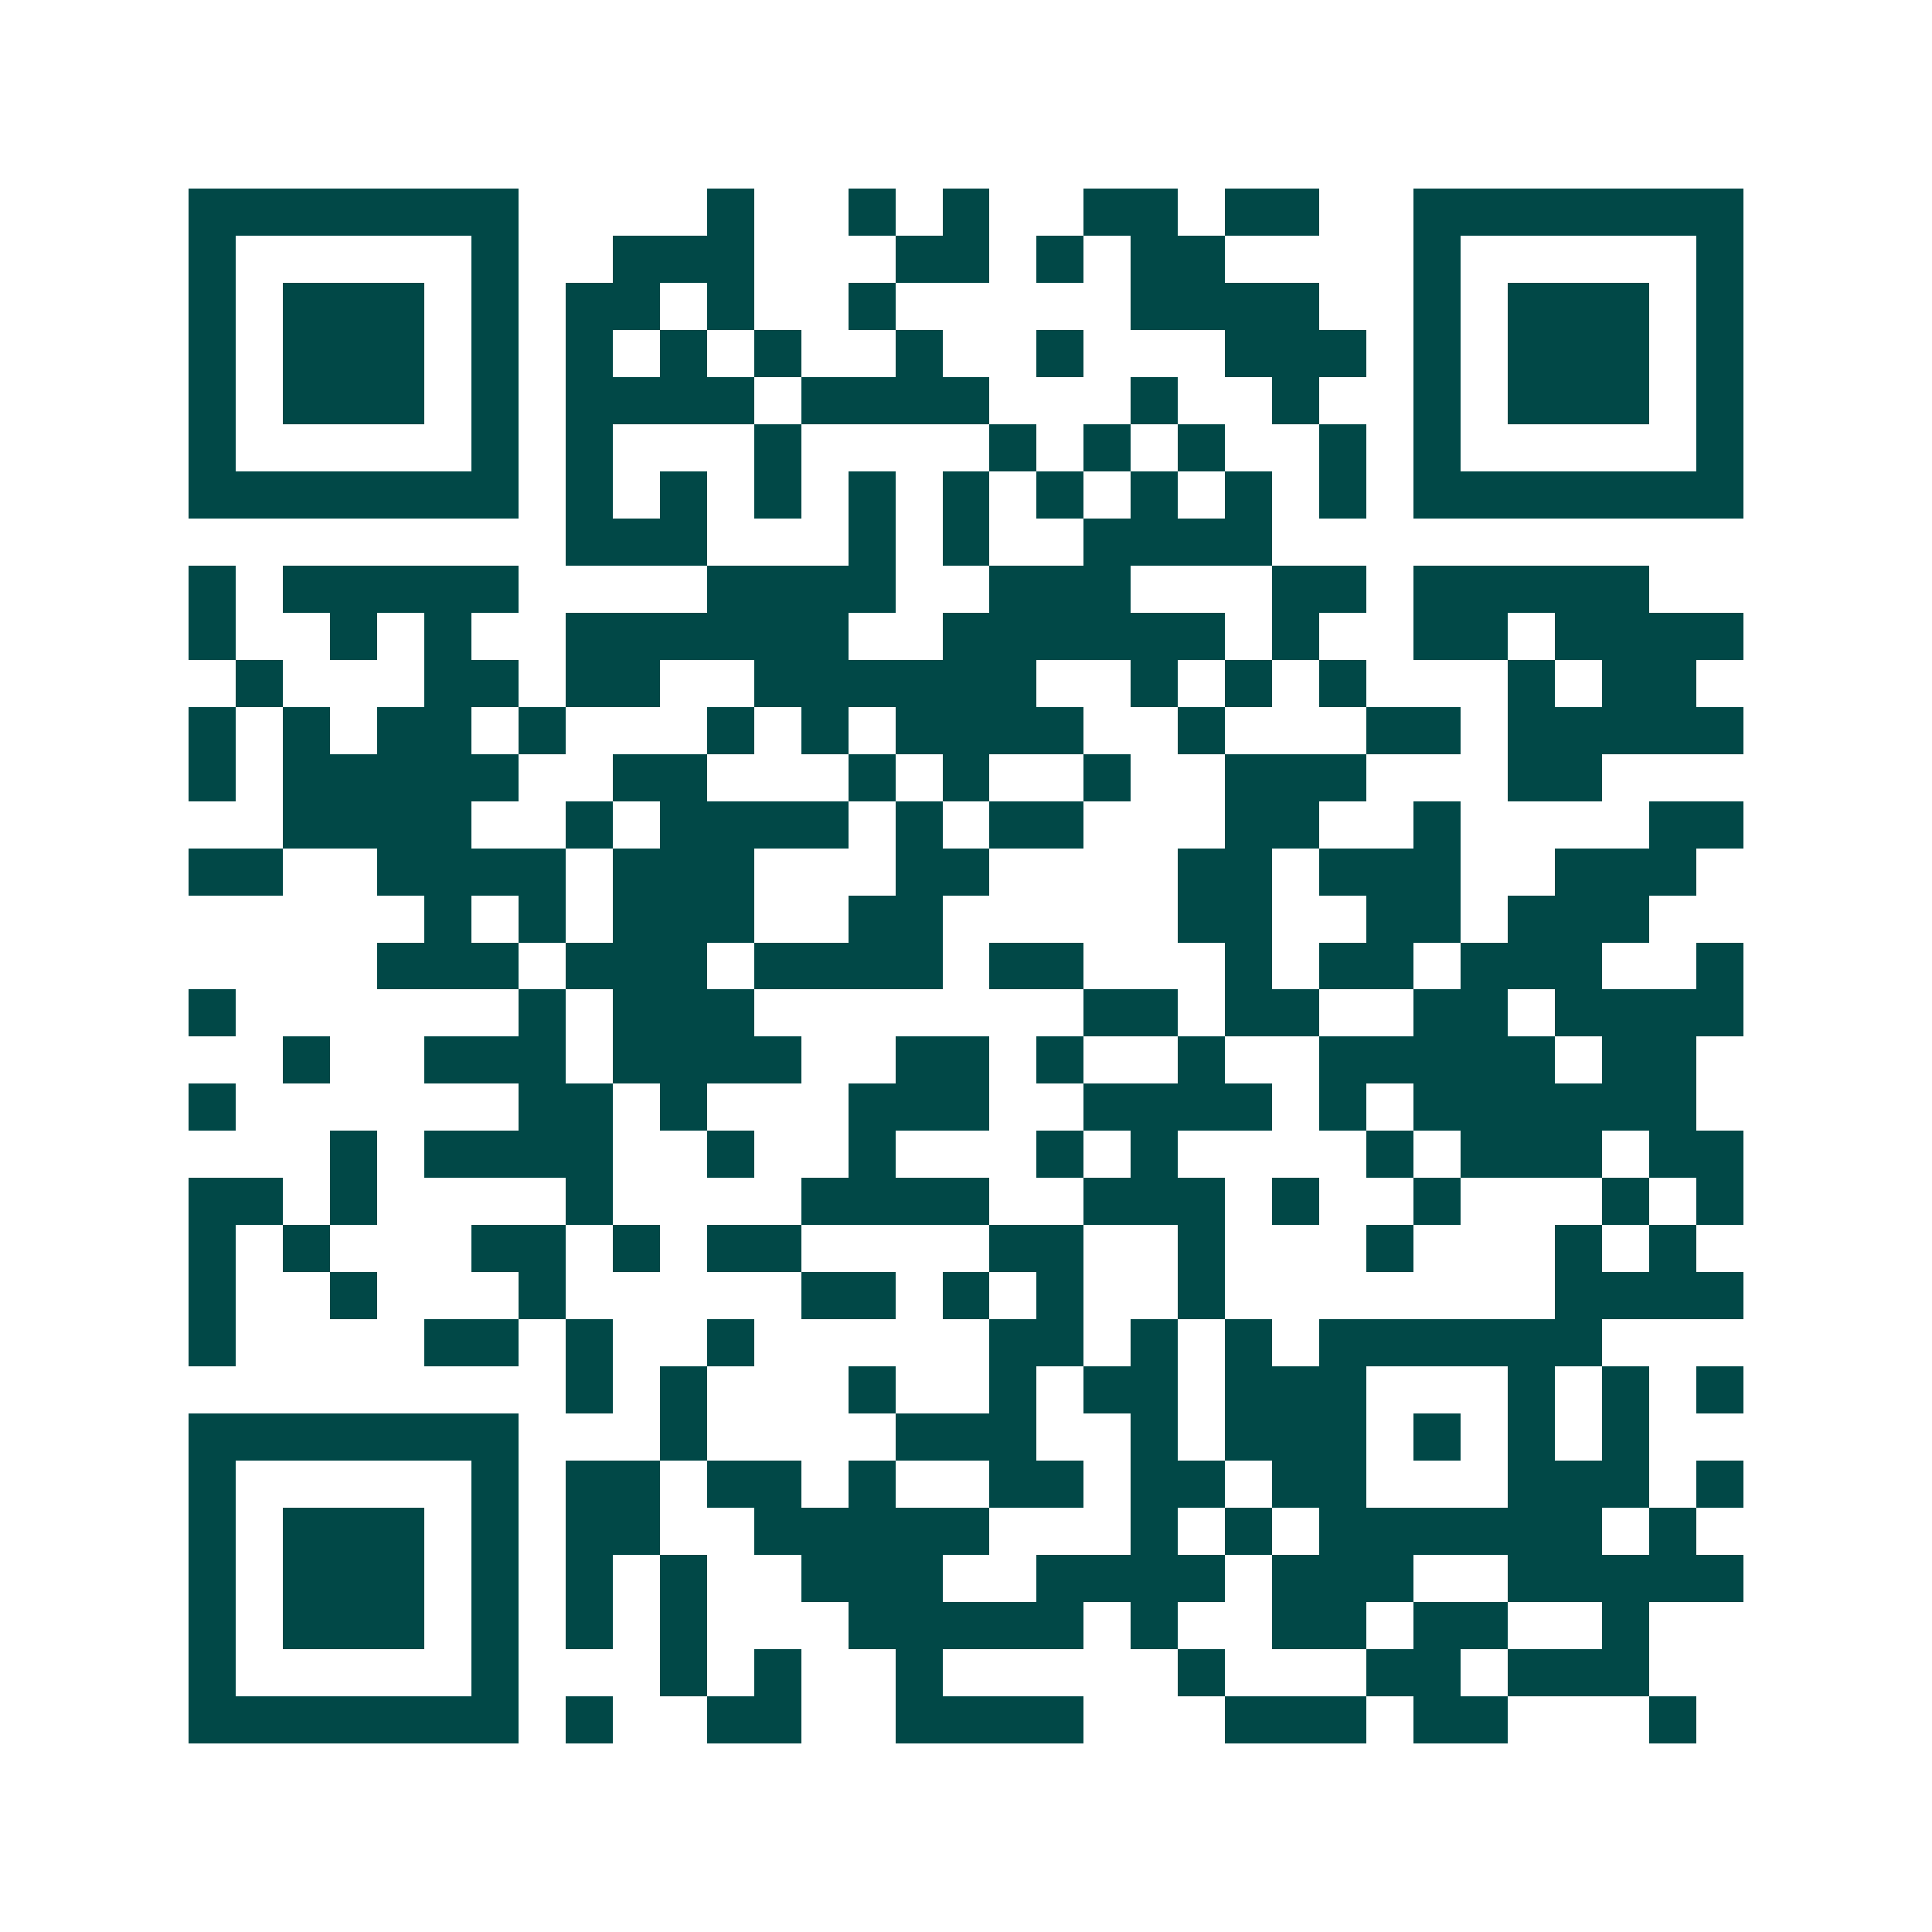 <svg xmlns="http://www.w3.org/2000/svg" width="200" height="200" viewBox="0 0 41 41" shape-rendering="crispEdges"><path fill="#ffffff" d="M0 0h41v41H0z"/><path stroke="#014847" d="M4 4.5h7m4 0h1m2 0h1m1 0h1m2 0h2m1 0h2m2 0h7M4 5.5h1m5 0h1m2 0h3m3 0h2m1 0h1m1 0h2m4 0h1m5 0h1M4 6.5h1m1 0h3m1 0h1m1 0h2m1 0h1m2 0h1m5 0h4m2 0h1m1 0h3m1 0h1M4 7.5h1m1 0h3m1 0h1m1 0h1m1 0h1m1 0h1m2 0h1m2 0h1m3 0h3m1 0h1m1 0h3m1 0h1M4 8.5h1m1 0h3m1 0h1m1 0h4m1 0h4m3 0h1m2 0h1m2 0h1m1 0h3m1 0h1M4 9.5h1m5 0h1m1 0h1m3 0h1m4 0h1m1 0h1m1 0h1m2 0h1m1 0h1m5 0h1M4 10.5h7m1 0h1m1 0h1m1 0h1m1 0h1m1 0h1m1 0h1m1 0h1m1 0h1m1 0h1m1 0h7M12 11.5h3m3 0h1m1 0h1m2 0h4M4 12.5h1m1 0h5m4 0h4m2 0h3m3 0h2m1 0h5M4 13.5h1m2 0h1m1 0h1m2 0h6m2 0h6m1 0h1m2 0h2m1 0h4M5 14.5h1m3 0h2m1 0h2m2 0h6m2 0h1m1 0h1m1 0h1m3 0h1m1 0h2M4 15.5h1m1 0h1m1 0h2m1 0h1m3 0h1m1 0h1m1 0h4m2 0h1m3 0h2m1 0h5M4 16.5h1m1 0h5m2 0h2m3 0h1m1 0h1m2 0h1m2 0h3m3 0h2M6 17.5h4m2 0h1m1 0h4m1 0h1m1 0h2m3 0h2m2 0h1m4 0h2M4 18.5h2m2 0h4m1 0h3m3 0h2m4 0h2m1 0h3m2 0h3M9 19.5h1m1 0h1m1 0h3m2 0h2m5 0h2m2 0h2m1 0h3M8 20.5h3m1 0h3m1 0h4m1 0h2m3 0h1m1 0h2m1 0h3m2 0h1M4 21.5h1m6 0h1m1 0h3m7 0h2m1 0h2m2 0h2m1 0h4M6 22.5h1m2 0h3m1 0h4m2 0h2m1 0h1m2 0h1m2 0h5m1 0h2M4 23.5h1m6 0h2m1 0h1m3 0h3m2 0h4m1 0h1m1 0h6M7 24.5h1m1 0h4m2 0h1m2 0h1m3 0h1m1 0h1m4 0h1m1 0h3m1 0h2M4 25.5h2m1 0h1m4 0h1m4 0h4m2 0h3m1 0h1m2 0h1m3 0h1m1 0h1M4 26.5h1m1 0h1m3 0h2m1 0h1m1 0h2m4 0h2m2 0h1m3 0h1m3 0h1m1 0h1M4 27.5h1m2 0h1m3 0h1m5 0h2m1 0h1m1 0h1m2 0h1m7 0h4M4 28.5h1m4 0h2m1 0h1m2 0h1m5 0h2m1 0h1m1 0h1m1 0h6M12 29.5h1m1 0h1m3 0h1m2 0h1m1 0h2m1 0h3m3 0h1m1 0h1m1 0h1M4 30.5h7m3 0h1m4 0h3m2 0h1m1 0h3m1 0h1m1 0h1m1 0h1M4 31.5h1m5 0h1m1 0h2m1 0h2m1 0h1m2 0h2m1 0h2m1 0h2m3 0h3m1 0h1M4 32.5h1m1 0h3m1 0h1m1 0h2m2 0h5m3 0h1m1 0h1m1 0h6m1 0h1M4 33.5h1m1 0h3m1 0h1m1 0h1m1 0h1m2 0h3m2 0h4m1 0h3m2 0h5M4 34.5h1m1 0h3m1 0h1m1 0h1m1 0h1m3 0h5m1 0h1m2 0h2m1 0h2m2 0h1M4 35.5h1m5 0h1m3 0h1m1 0h1m2 0h1m5 0h1m3 0h2m1 0h3M4 36.5h7m1 0h1m2 0h2m2 0h4m3 0h3m1 0h2m3 0h1"/></svg>
